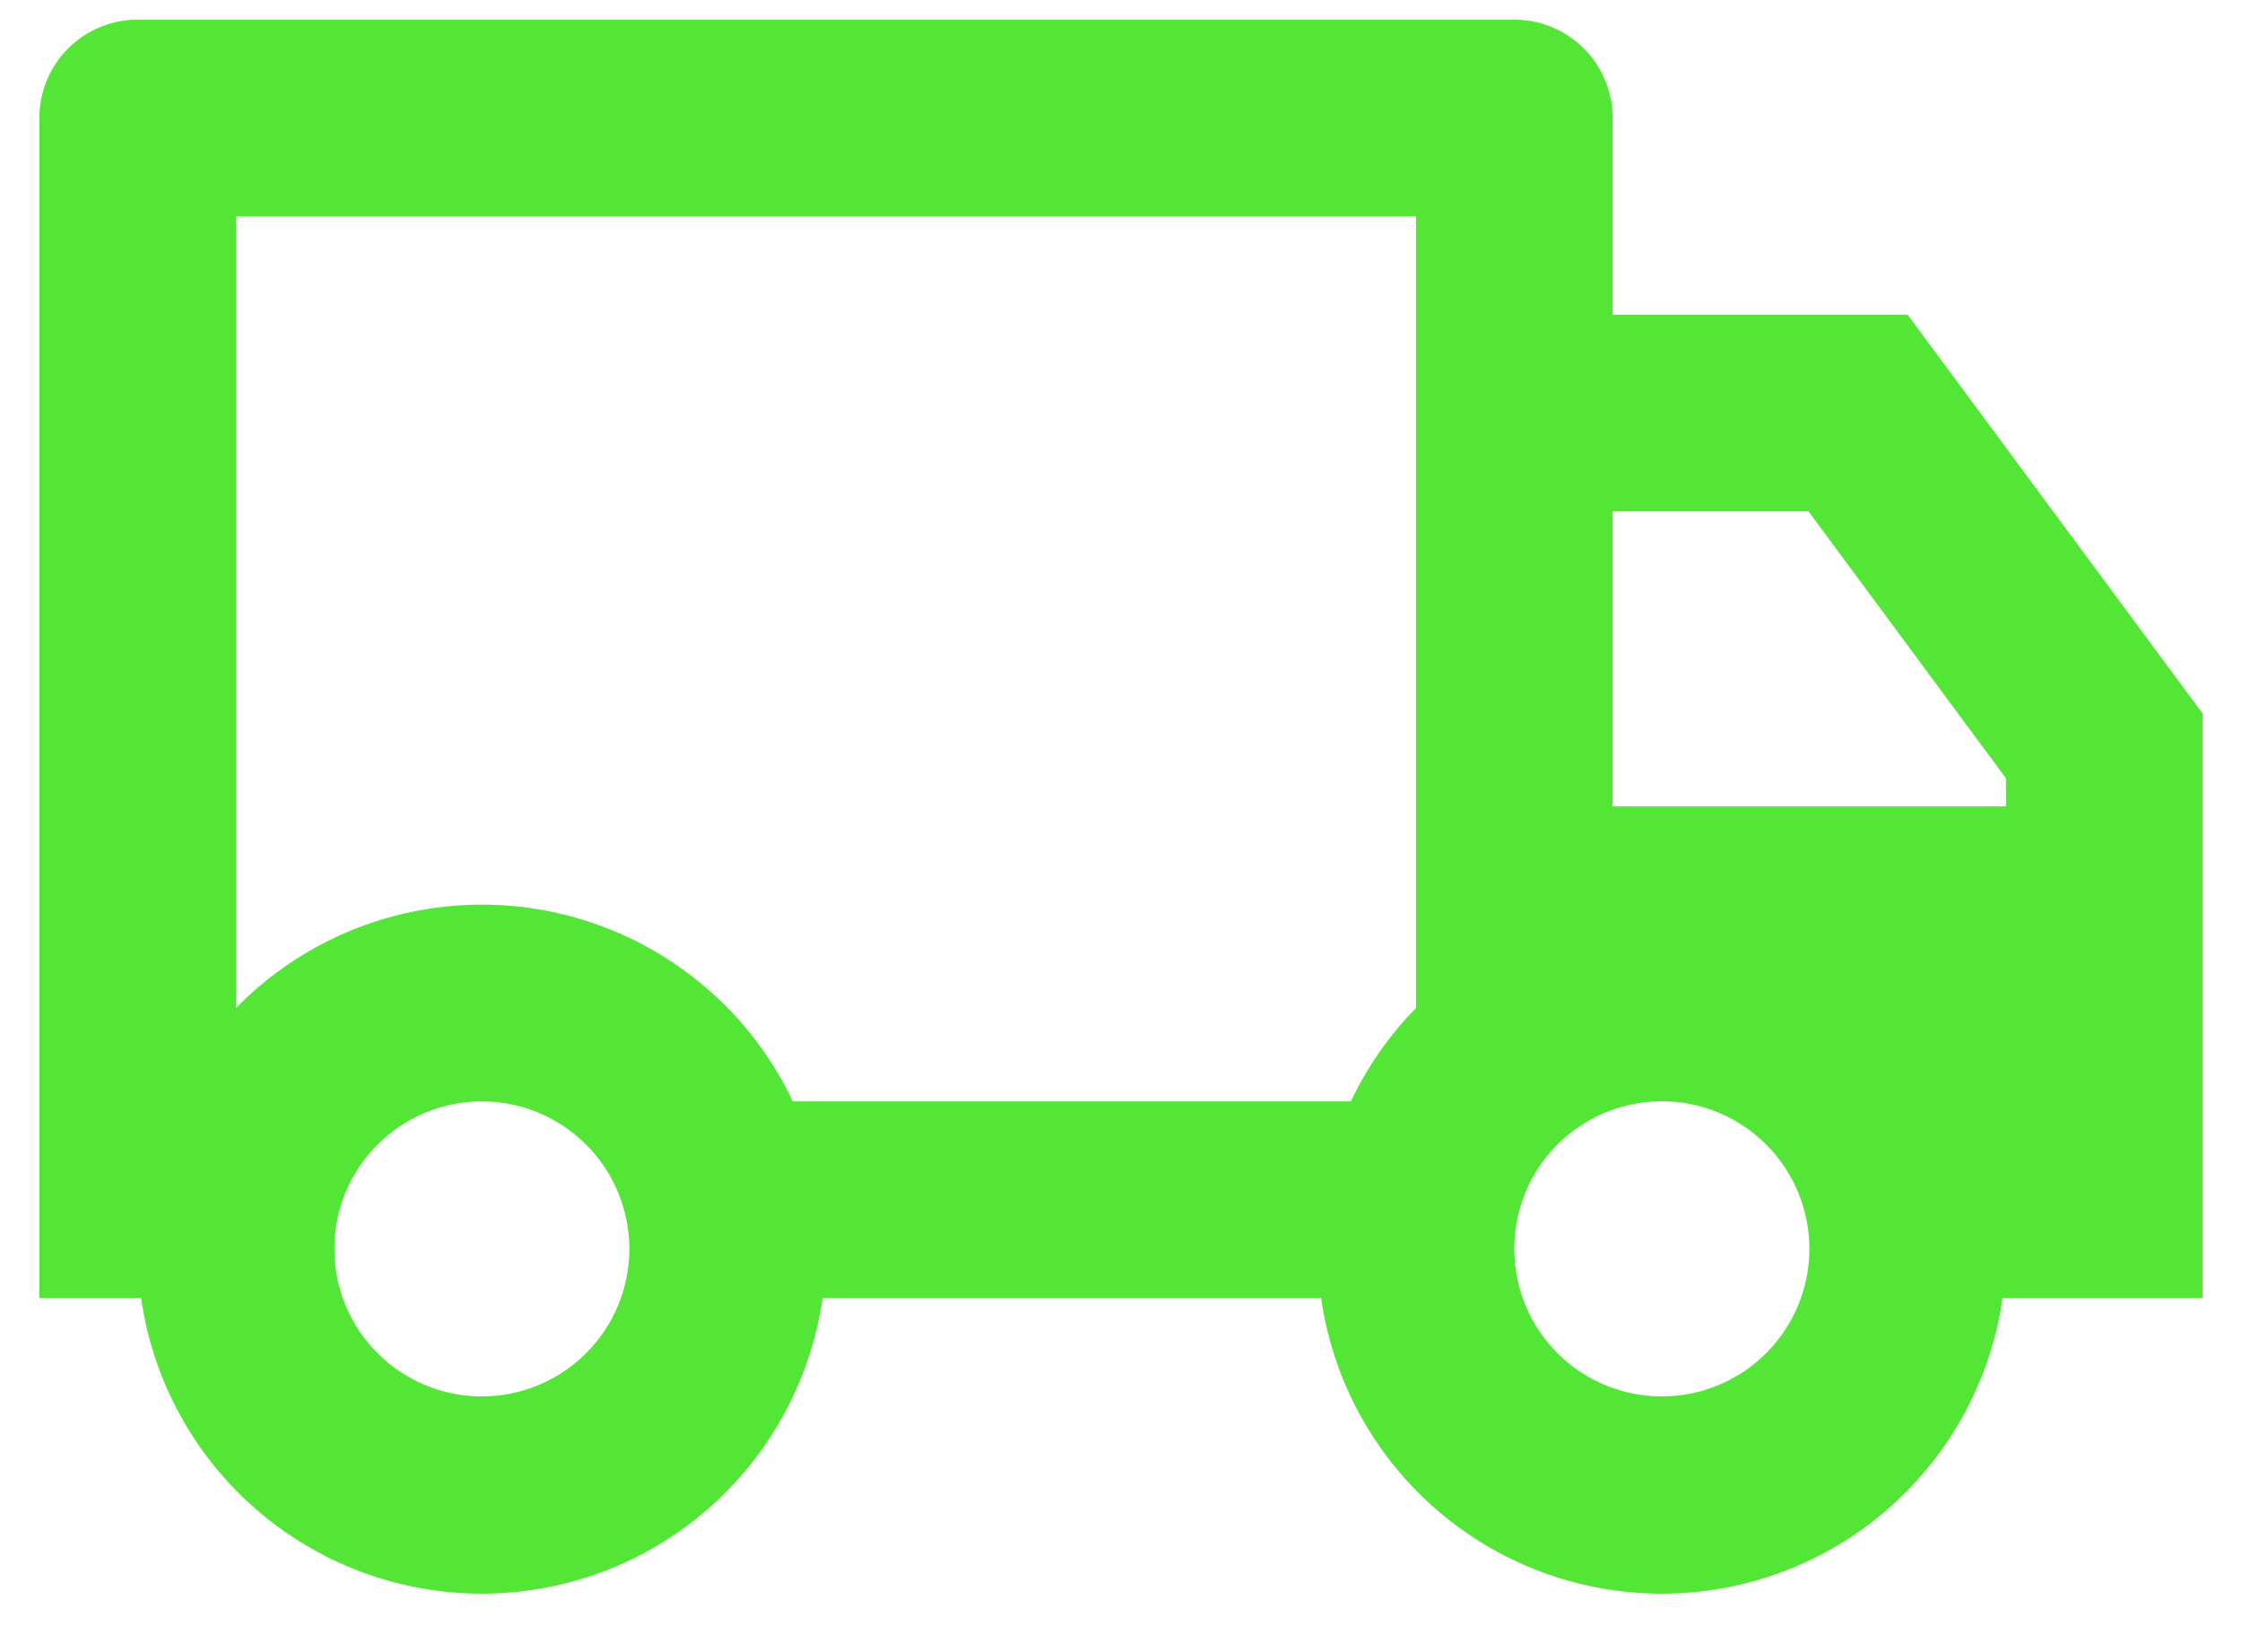 <svg width="38" height="28" viewBox="0 0 38 28" fill="none" xmlns="http://www.w3.org/2000/svg">
<path d="M13.942 22C13.743 23.39 13.05 24.663 11.989 25.583C10.929 26.504 9.571 27.01 8.167 27.01C6.762 27.01 5.405 26.504 4.344 25.583C3.283 24.663 2.59 23.39 2.392 22H0.667V2C0.667 1.558 0.842 1.134 1.155 0.821C1.467 0.509 1.891 0.333 2.333 0.333H25.667C26.109 0.333 26.533 0.509 26.845 0.821C27.158 1.134 27.333 1.558 27.333 2V5.333H32.333L37.333 12.093V22H33.942C33.743 23.39 33.05 24.663 31.989 25.583C30.929 26.504 29.571 27.01 28.167 27.01C26.762 27.01 25.405 26.504 24.344 25.583C23.283 24.663 22.59 23.39 22.392 22H13.942ZM24 3.667H4V17.083C4.658 16.412 5.468 15.909 6.361 15.618C7.255 15.328 8.205 15.257 9.132 15.412C10.059 15.568 10.935 15.945 11.684 16.512C12.434 17.078 13.036 17.817 13.438 18.667H22.895C23.175 18.078 23.55 17.543 24 17.083V3.667ZM27.333 13.667H34V13.192L30.653 8.667H27.333V13.667ZM28.167 23.667C28.83 23.667 29.466 23.403 29.935 22.934C30.404 22.465 30.668 21.829 30.668 21.166C30.668 20.503 30.404 19.866 29.935 19.398C29.466 18.928 28.83 18.665 28.167 18.665C27.503 18.665 26.867 18.928 26.398 19.398C25.929 19.866 25.666 20.503 25.666 21.166C25.666 21.829 25.929 22.465 26.398 22.934C26.867 23.403 27.503 23.667 28.167 23.667ZM10.667 21.167C10.667 20.838 10.602 20.513 10.476 20.21C10.351 19.907 10.167 19.631 9.934 19.399C9.702 19.167 9.427 18.983 9.123 18.857C8.82 18.731 8.495 18.667 8.167 18.667C7.838 18.667 7.513 18.731 7.21 18.857C6.907 18.983 6.631 19.167 6.399 19.399C6.167 19.631 5.983 19.907 5.857 20.21C5.731 20.513 5.667 20.838 5.667 21.167C5.667 21.83 5.93 22.466 6.399 22.934C6.868 23.403 7.504 23.667 8.167 23.667C8.83 23.667 9.466 23.403 9.934 22.934C10.403 22.466 10.667 21.83 10.667 21.167Z" fill="#54E637"/>
</svg>
